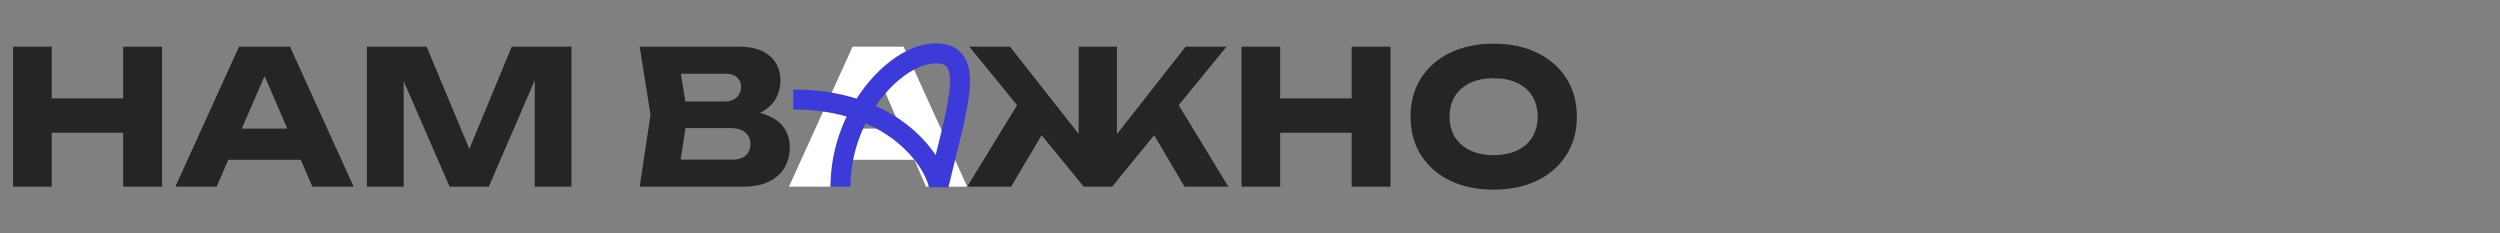 <?xml version="1.0" encoding="UTF-8"?> <svg xmlns="http://www.w3.org/2000/svg" width="375" height="35" viewBox="0 0 375 35" fill="none"><rect x="0" y="0" width="375" height="35" fill="#808080" stroke="none"/><path d="M1.96 7H7.756V28H1.96V7ZM18.48 7H24.304V28H18.48V7ZM5.208 14.756H20.888V19.908H5.208V14.756ZM32.325 23.968V19.292H46.801V23.968H32.325ZM43.497 7L53.045 28H46.857L38.849 9.464H40.529L32.493 28H26.305L35.853 7H43.497ZM85.722 7V28H80.206V9.072L81.438 9.212L73.318 28H67.438L59.29 9.268L60.55 9.128V28H55.034V7H63.994L71.526 25.032H69.286L76.762 7H85.722ZM110.821 17.724L111.297 16.632C112.921 16.669 114.255 16.921 115.301 17.388C116.365 17.836 117.158 18.471 117.681 19.292C118.203 20.095 118.465 21.028 118.465 22.092C118.465 23.231 118.203 24.248 117.681 25.144C117.158 26.021 116.374 26.721 115.329 27.244C114.302 27.748 113.014 28 111.465 28H95.953L97.577 17.22L95.953 7H110.905C112.846 7 114.358 7.457 115.441 8.372C116.523 9.268 117.065 10.519 117.065 12.124C117.065 13.001 116.859 13.841 116.449 14.644C116.038 15.447 115.375 16.128 114.461 16.688C113.565 17.229 112.351 17.575 110.821 17.724ZM101.693 26.656L99.453 23.94H109.897C110.737 23.94 111.39 23.735 111.857 23.324C112.323 22.913 112.557 22.344 112.557 21.616C112.557 20.888 112.305 20.309 111.801 19.88C111.297 19.432 110.55 19.208 109.561 19.208H100.937V15.232H108.777C109.449 15.232 110.009 15.036 110.457 14.644C110.923 14.233 111.157 13.683 111.157 12.992C111.157 12.432 110.961 11.975 110.569 11.62C110.177 11.247 109.617 11.06 108.889 11.06H99.481L101.693 8.344L103.121 17.22L101.693 26.656ZM145.085 28L153.373 14.448L157.601 17.976L151.665 28H145.085ZM177.677 28L171.769 17.976L175.997 14.448L184.257 28H177.677ZM167.541 22.708L165.945 22.148L177.845 7H183.977L166.813 28H162.557L145.393 7H151.497L163.425 22.148L161.801 22.708V7H167.541V22.708ZM186.23 7H192.026V28H186.23V7ZM202.75 7H208.574V28H202.75V7ZM189.478 14.756H205.158V19.908H189.478V14.756ZM224.043 28.448C221.56 28.448 219.376 27.991 217.491 27.076C215.624 26.161 214.168 24.883 213.123 23.24C212.096 21.597 211.583 19.684 211.583 17.5C211.583 15.316 212.096 13.403 213.123 11.76C214.168 10.117 215.624 8.839 217.491 7.924C219.376 7.009 221.56 6.552 224.043 6.552C226.544 6.552 228.728 7.009 230.595 7.924C232.462 8.839 233.918 10.117 234.963 11.76C236.008 13.403 236.531 15.316 236.531 17.5C236.531 19.684 236.008 21.597 234.963 23.24C233.918 24.883 232.462 26.161 230.595 27.076C228.728 27.991 226.544 28.448 224.043 28.448ZM224.043 23.268C225.406 23.268 226.582 23.035 227.571 22.568C228.56 22.101 229.316 21.439 229.839 20.58C230.38 19.721 230.651 18.695 230.651 17.5C230.651 16.305 230.38 15.279 229.839 14.42C229.316 13.561 228.56 12.899 227.571 12.432C226.582 11.965 225.406 11.732 224.043 11.732C222.699 11.732 221.532 11.965 220.543 12.432C219.554 12.899 218.788 13.561 218.247 14.42C217.706 15.279 217.435 16.305 217.435 17.5C217.435 18.695 217.706 19.721 218.247 20.58C218.788 21.439 219.554 22.101 220.543 22.568C221.532 23.035 222.699 23.268 224.043 23.268Z" fill="#252525"></path><path d="M124.364 23.968V19.292H138.84V23.968H124.364ZM135.536 7L145.084 28H138.896L130.888 9.464H132.568L124.532 28H118.344L127.892 7H135.536Z" fill="white"></path><path d="M126.075 28C126.075 16.191 135.615 6.752 141.593 8.135C146.102 9.178 143.356 16.891 140.806 27.756C139.865 23.647 133.59 14.923 119 14.923" stroke="#3C3AD9" stroke-width="3"></path></svg> 